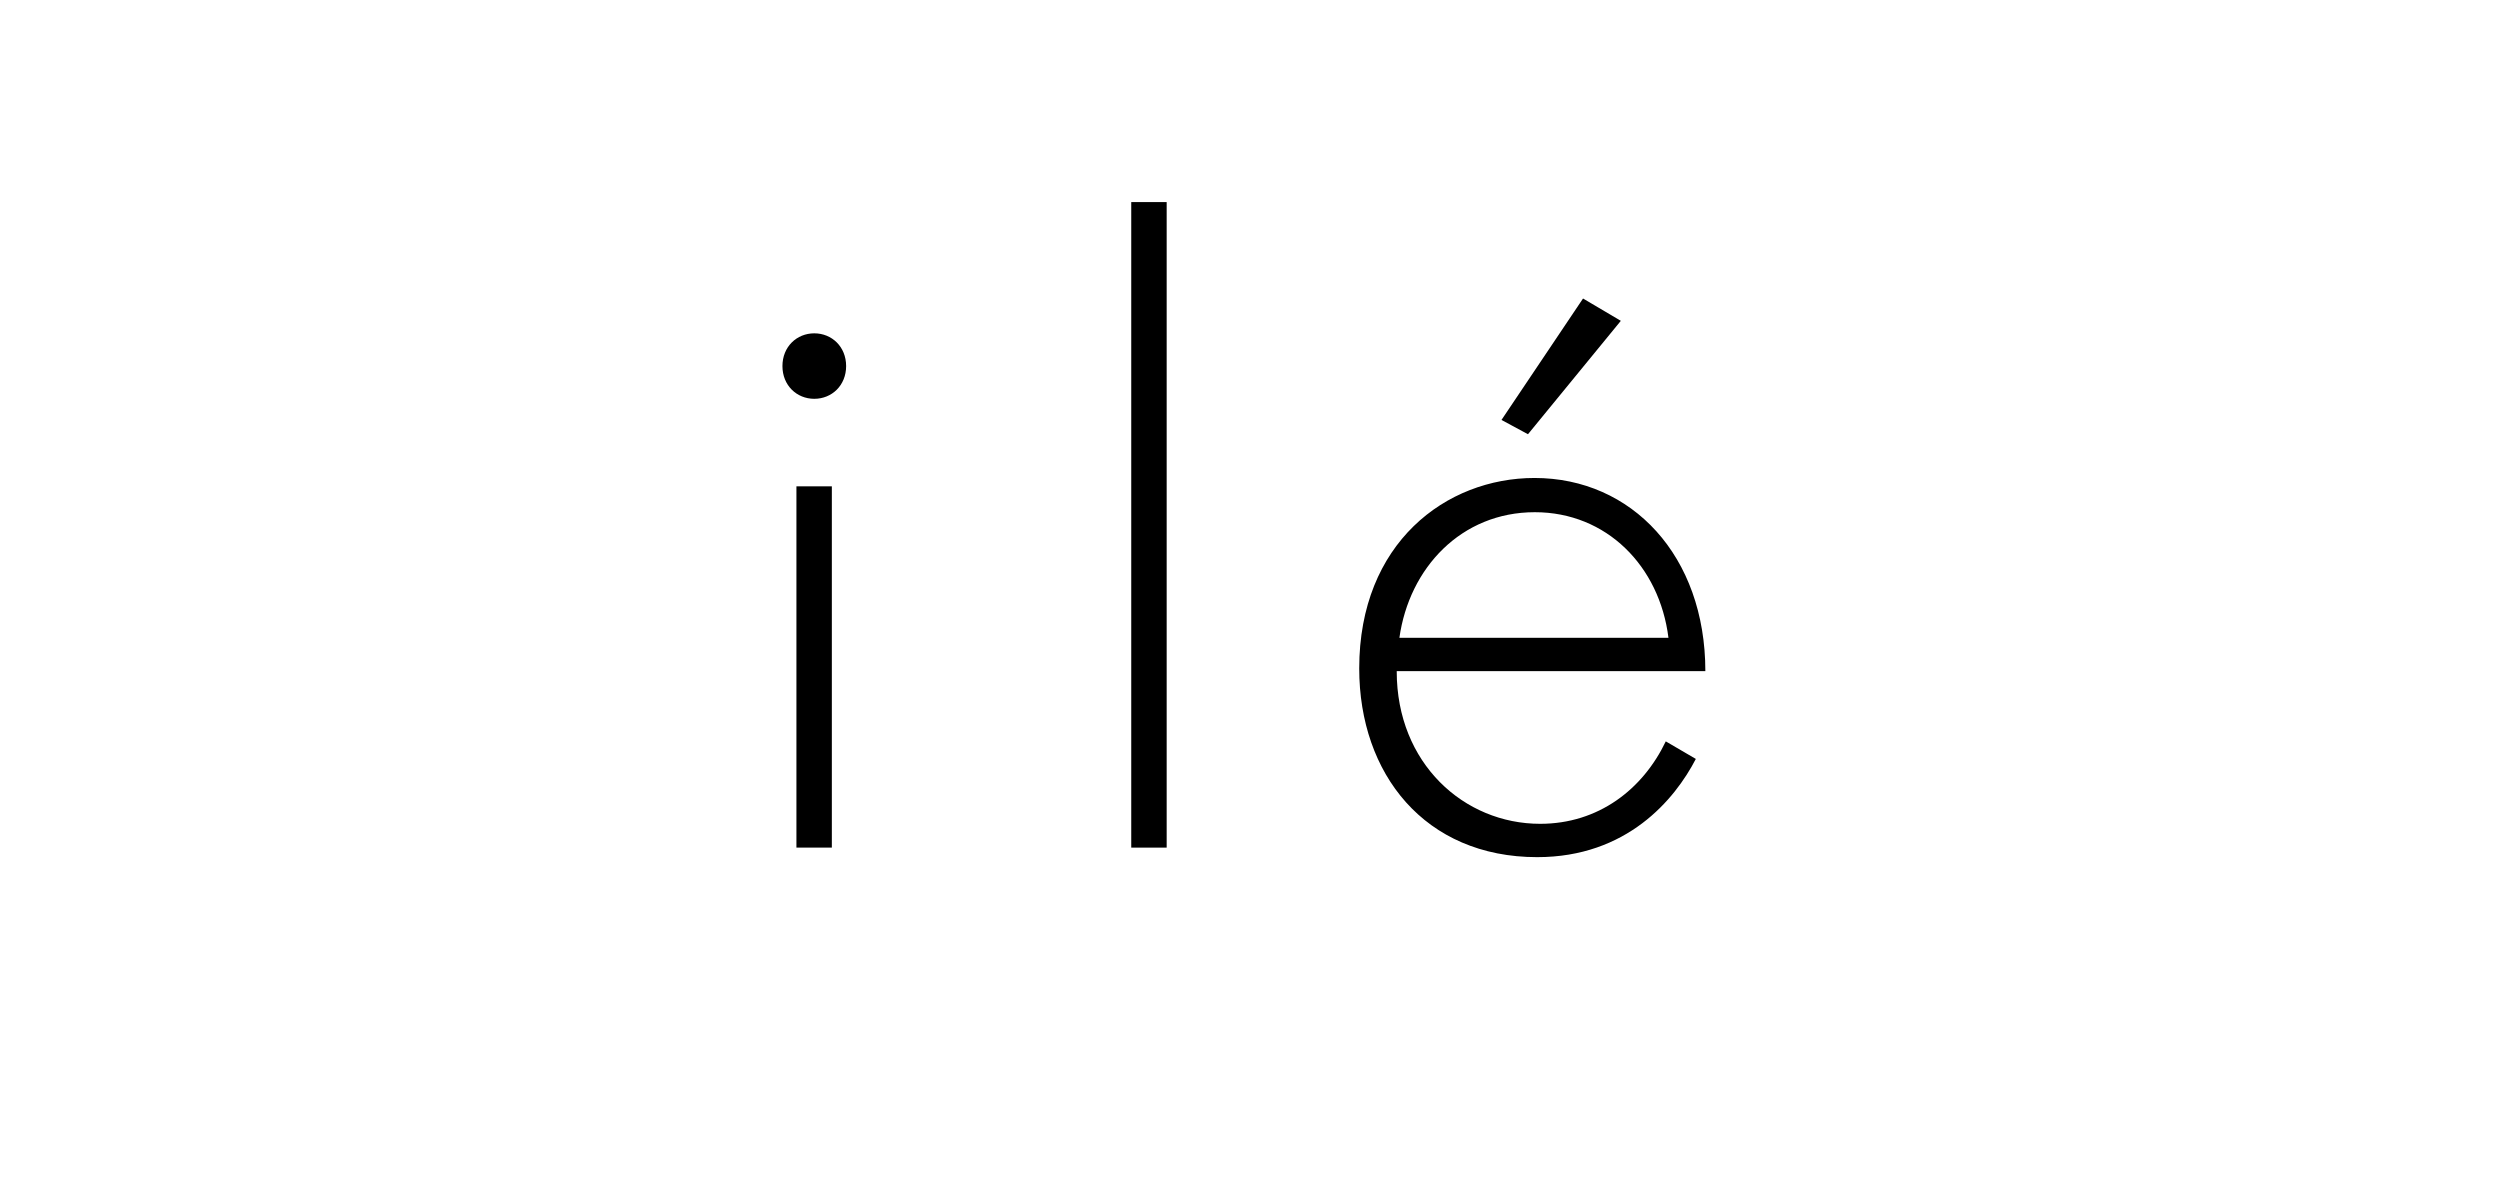 <?xml version="1.0" encoding="utf-8"?>
<!-- Generator: Adobe Illustrator 25.2.1, SVG Export Plug-In . SVG Version: 6.00 Build 0)  -->
<svg version="1.1" id="レイヤー_1" xmlns="http://www.w3.org/2000/svg" xmlns:xlink="http://www.w3.org/1999/xlink" x="0px"
	 y="0px" viewBox="0 0 840 400" style="enable-background:new 0 0 840 400;" xml:space="preserve">
<g>
	<path d="M262.9,123c0-6.5,4.8-11,10.7-11s10.7,4.5,10.7,11s-4.8,11-10.7,11S262.9,129.5,262.9,123z M279.5,163.4v121.4h-11.9V163.4
		H279.5z"/>
	<path d="M392,67.9v216.9h-11.9V67.9H392z"/>
	<path d="M469.3,225.6c0,30.9,22.6,51.2,48.2,51.2c19.6,0,34.5-11.6,42.2-27.7l10.1,5.9c-7.1,13.7-23.2,33-53.3,33
		c-37.8,0-59.8-28-59.8-63.4c0-42.2,29.2-64,58.9-64c32.7,0,57.4,26.2,57.4,64.9H469.3z M560.6,214.3c-3-24.1-20.8-42.2-44.9-42.2
		c-24.7,0-42.2,18.7-45.5,42.2H560.6z M544.6,107.8l-31.2,38.1l-8.9-4.8l27.4-40.8L544.6,107.8z"/>
</g>
</svg>
